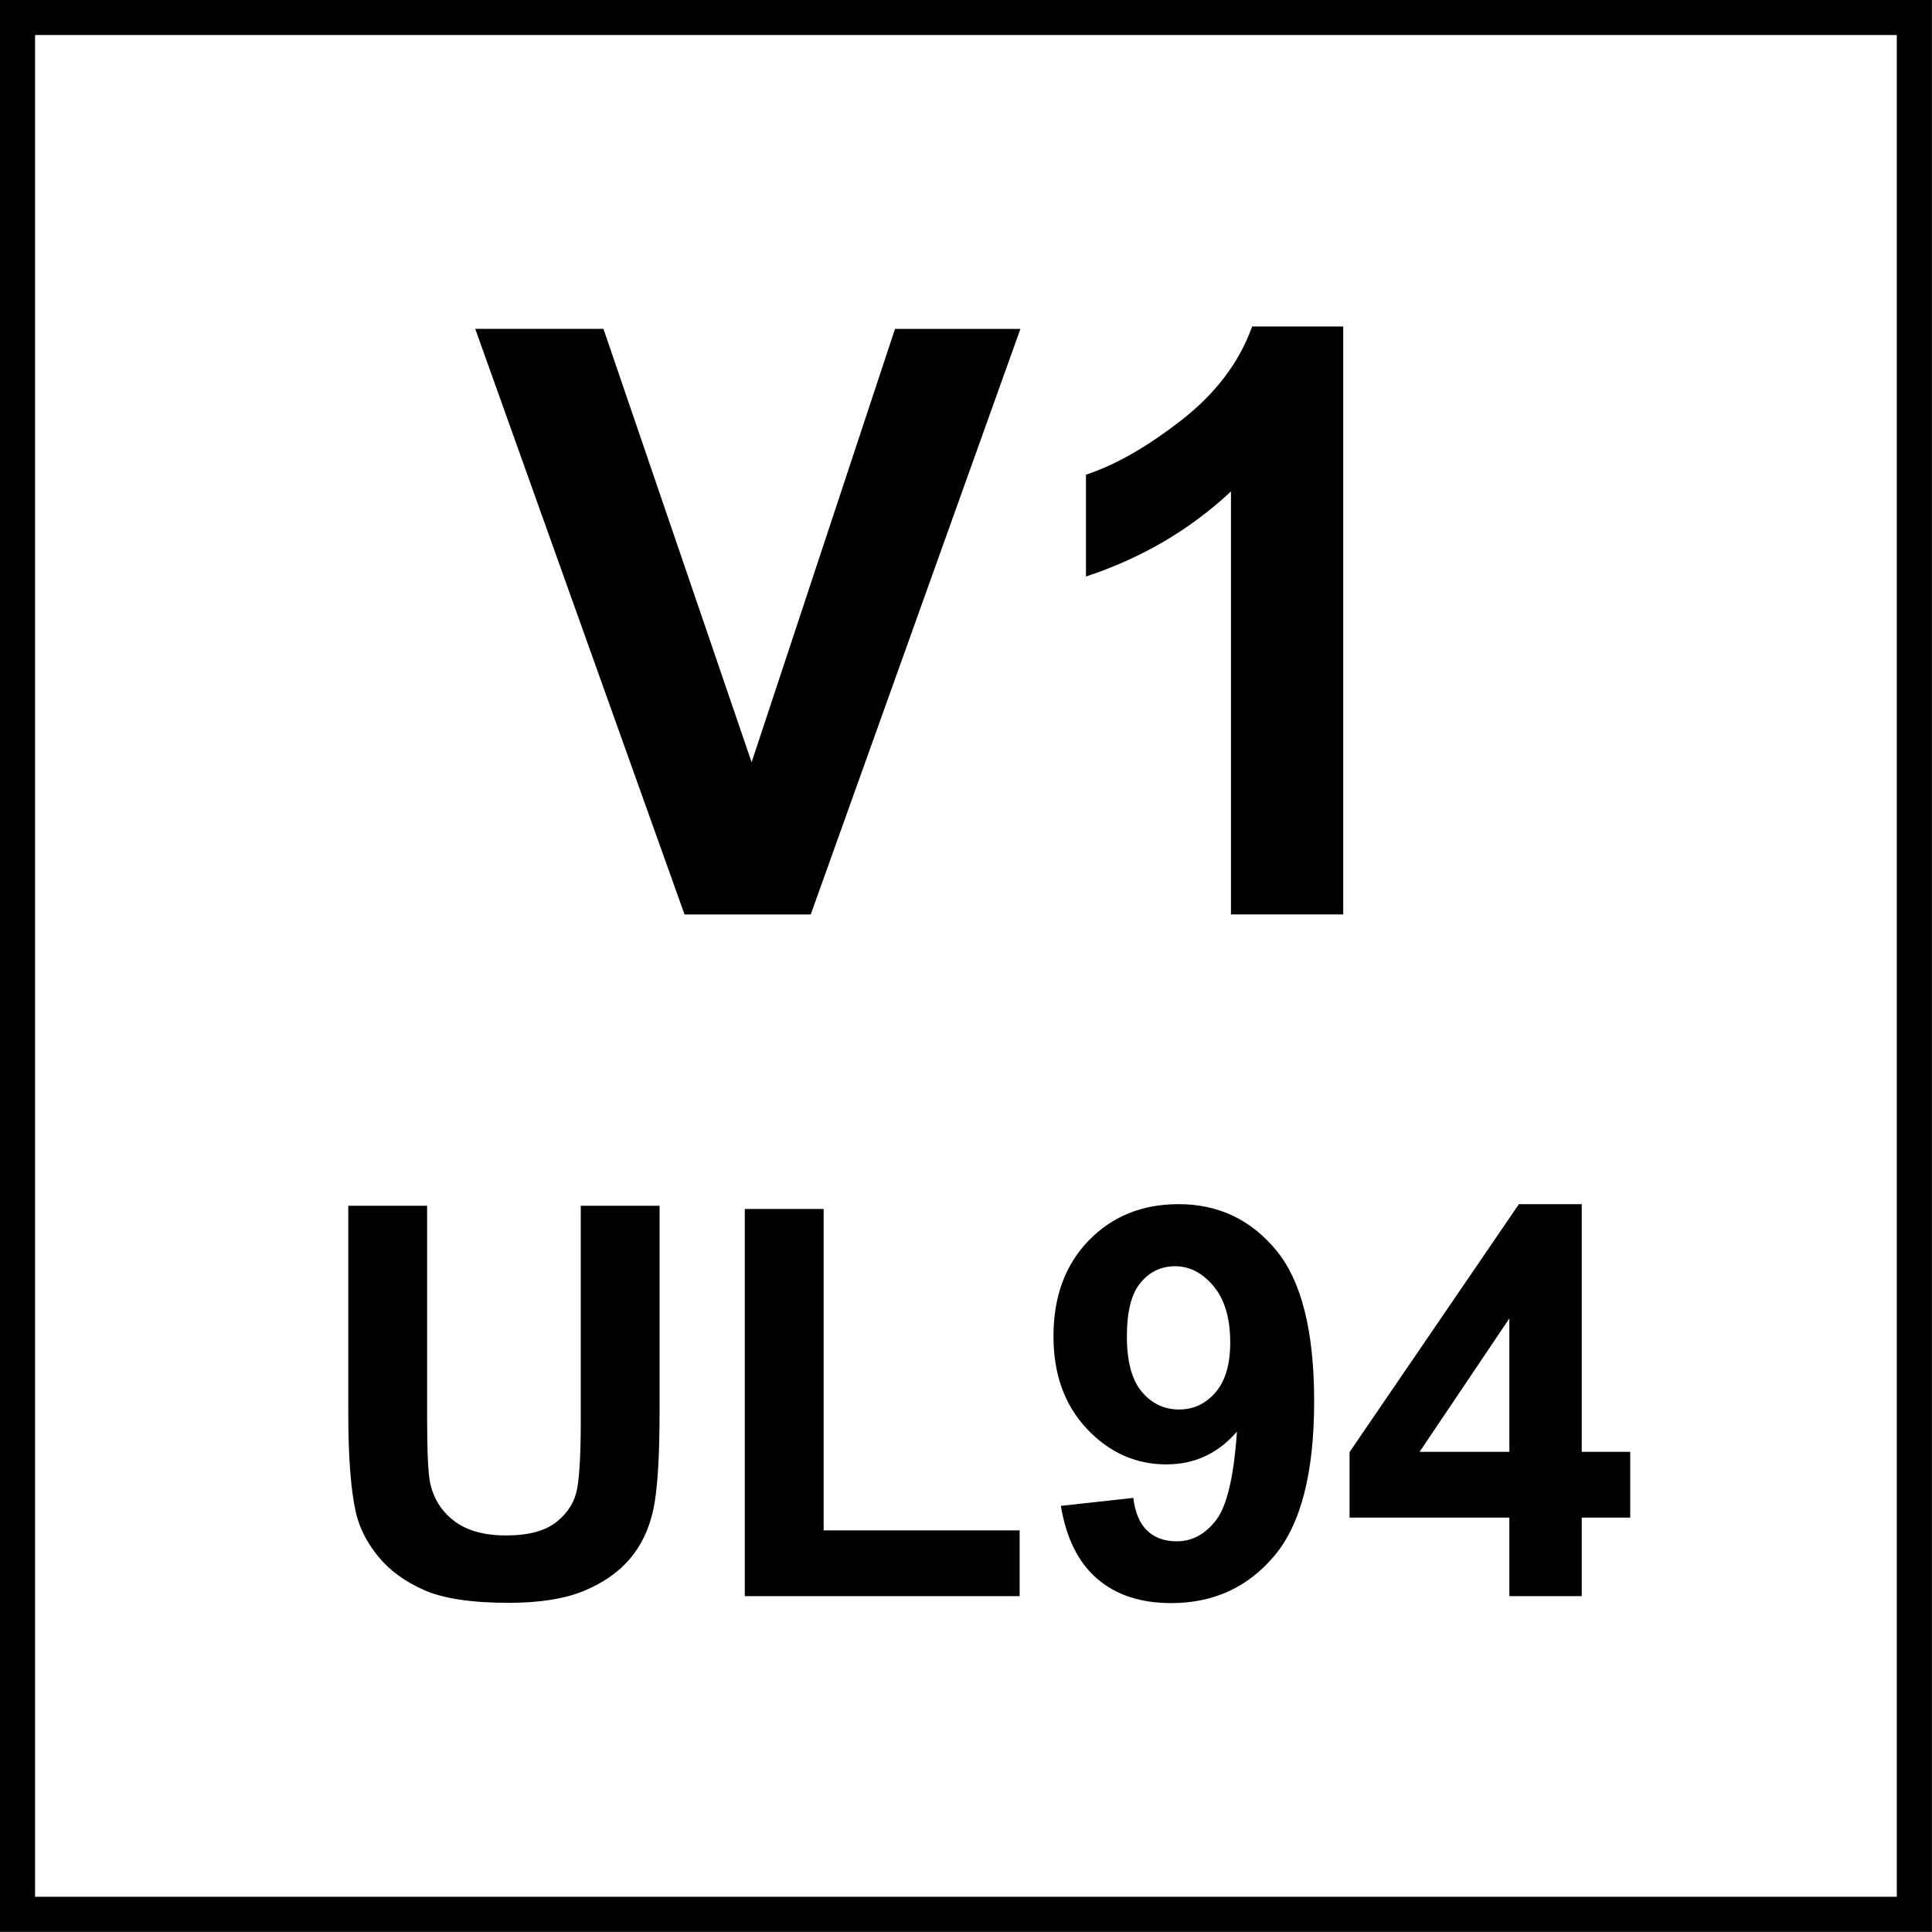 <?xml version="1.0" encoding="utf-8"?>
<!-- Generator: Adobe Illustrator 14.0.0, SVG Export Plug-In . SVG Version: 6.00 Build 43363)  -->
<!DOCTYPE svg PUBLIC "-//W3C//DTD SVG 1.1//EN" "http://www.w3.org/Graphics/SVG/1.1/DTD/svg11.dtd">
<svg version="1.1" id="Layer_1" xmlns="http://www.w3.org/2000/svg" xmlns:xlink="http://www.w3.org/1999/xlink" x="0px" y="0px"
	 width="55px" height="55px" viewBox="0 0 55 55" enable-background="new 0 0 55 55" xml:space="preserve">
<g>
	<g>
		<path d="M53.998,0.997v53h-53v-53H53.998 M54.998-0.003h-55v55h55V-0.003L54.998-0.003z"/>
	</g>
</g>
<g>
	<path d="M19.487,26.032l-5.958-16.67h3.65L21.397,21.7l4.082-12.337h3.57l-5.969,16.67H19.487z"/>
	<path d="M38.238,26.032h-3.195V13.99c-1.167,1.092-2.543,1.899-4.128,2.422v-2.899c0.834-0.273,1.74-0.79,2.718-1.552
		c0.979-0.762,1.649-1.65,2.013-2.667h2.593V26.032z"/>
</g>
<g>
	<path d="M9.915,34.326h2.244v6.02c0,0.955,0.027,1.574,0.083,1.856c0.096,0.455,0.325,0.82,0.686,1.096s0.855,0.413,1.482,0.413
		c0.637,0,1.117-0.13,1.44-0.391c0.324-0.26,0.518-0.579,0.584-0.959c0.065-0.379,0.099-1.008,0.099-1.888v-6.147h2.244v5.837
		c0,1.334-0.061,2.277-0.182,2.828c-0.122,0.551-0.345,1.016-0.671,1.395c-0.326,0.379-0.762,0.681-1.308,0.906
		c-0.545,0.225-1.258,0.337-2.138,0.337c-1.061,0-1.866-0.122-2.414-0.367c-0.549-0.245-0.982-0.563-1.3-0.956
		c-0.318-0.391-0.528-0.802-0.629-1.231c-0.146-0.637-0.22-1.577-0.22-2.82V34.326z"/>
	<path d="M21.203,45.439V34.417h2.244v9.15h5.58v1.872H21.203z"/>
	<path d="M30.201,42.869l2.062-0.227c0.051,0.419,0.183,0.729,0.395,0.932s0.493,0.304,0.842,0.304c0.439,0,0.813-0.202,1.122-0.606
		c0.308-0.404,0.505-1.243,0.591-2.517c-0.536,0.621-1.205,0.933-2.009,0.933c-0.874,0-1.629-0.338-2.263-1.013
		c-0.635-0.675-0.951-1.553-0.951-2.634c0-1.127,0.334-2.036,1.004-2.726s1.522-1.035,2.559-1.035c1.127,0,2.052,0.437,2.774,1.308
		c0.723,0.872,1.084,2.307,1.084,4.303c0,2.031-0.376,3.497-1.129,4.396c-0.754,0.899-1.734,1.35-2.941,1.35
		c-0.87,0-1.572-0.231-2.107-0.693C30.696,44.48,30.353,43.789,30.201,42.869z M35.022,38.215c0-0.687-0.158-1.221-0.474-1.6
		c-0.316-0.379-0.682-0.568-1.096-0.568c-0.395,0-0.722,0.155-0.981,0.467c-0.261,0.311-0.391,0.819-0.391,1.527
		c0,0.718,0.142,1.244,0.425,1.58s0.637,0.504,1.062,0.504c0.409,0,0.754-0.161,1.034-0.484
		C34.882,39.316,35.022,38.842,35.022,38.215z"/>
	<path d="M42.968,45.439v-2.236h-4.549v-1.865l4.821-7.058h1.789v7.051h1.38v1.872h-1.38v2.236H42.968z M42.968,41.331v-3.798
		l-2.555,3.798H42.968z"/>
</g>
</svg>
